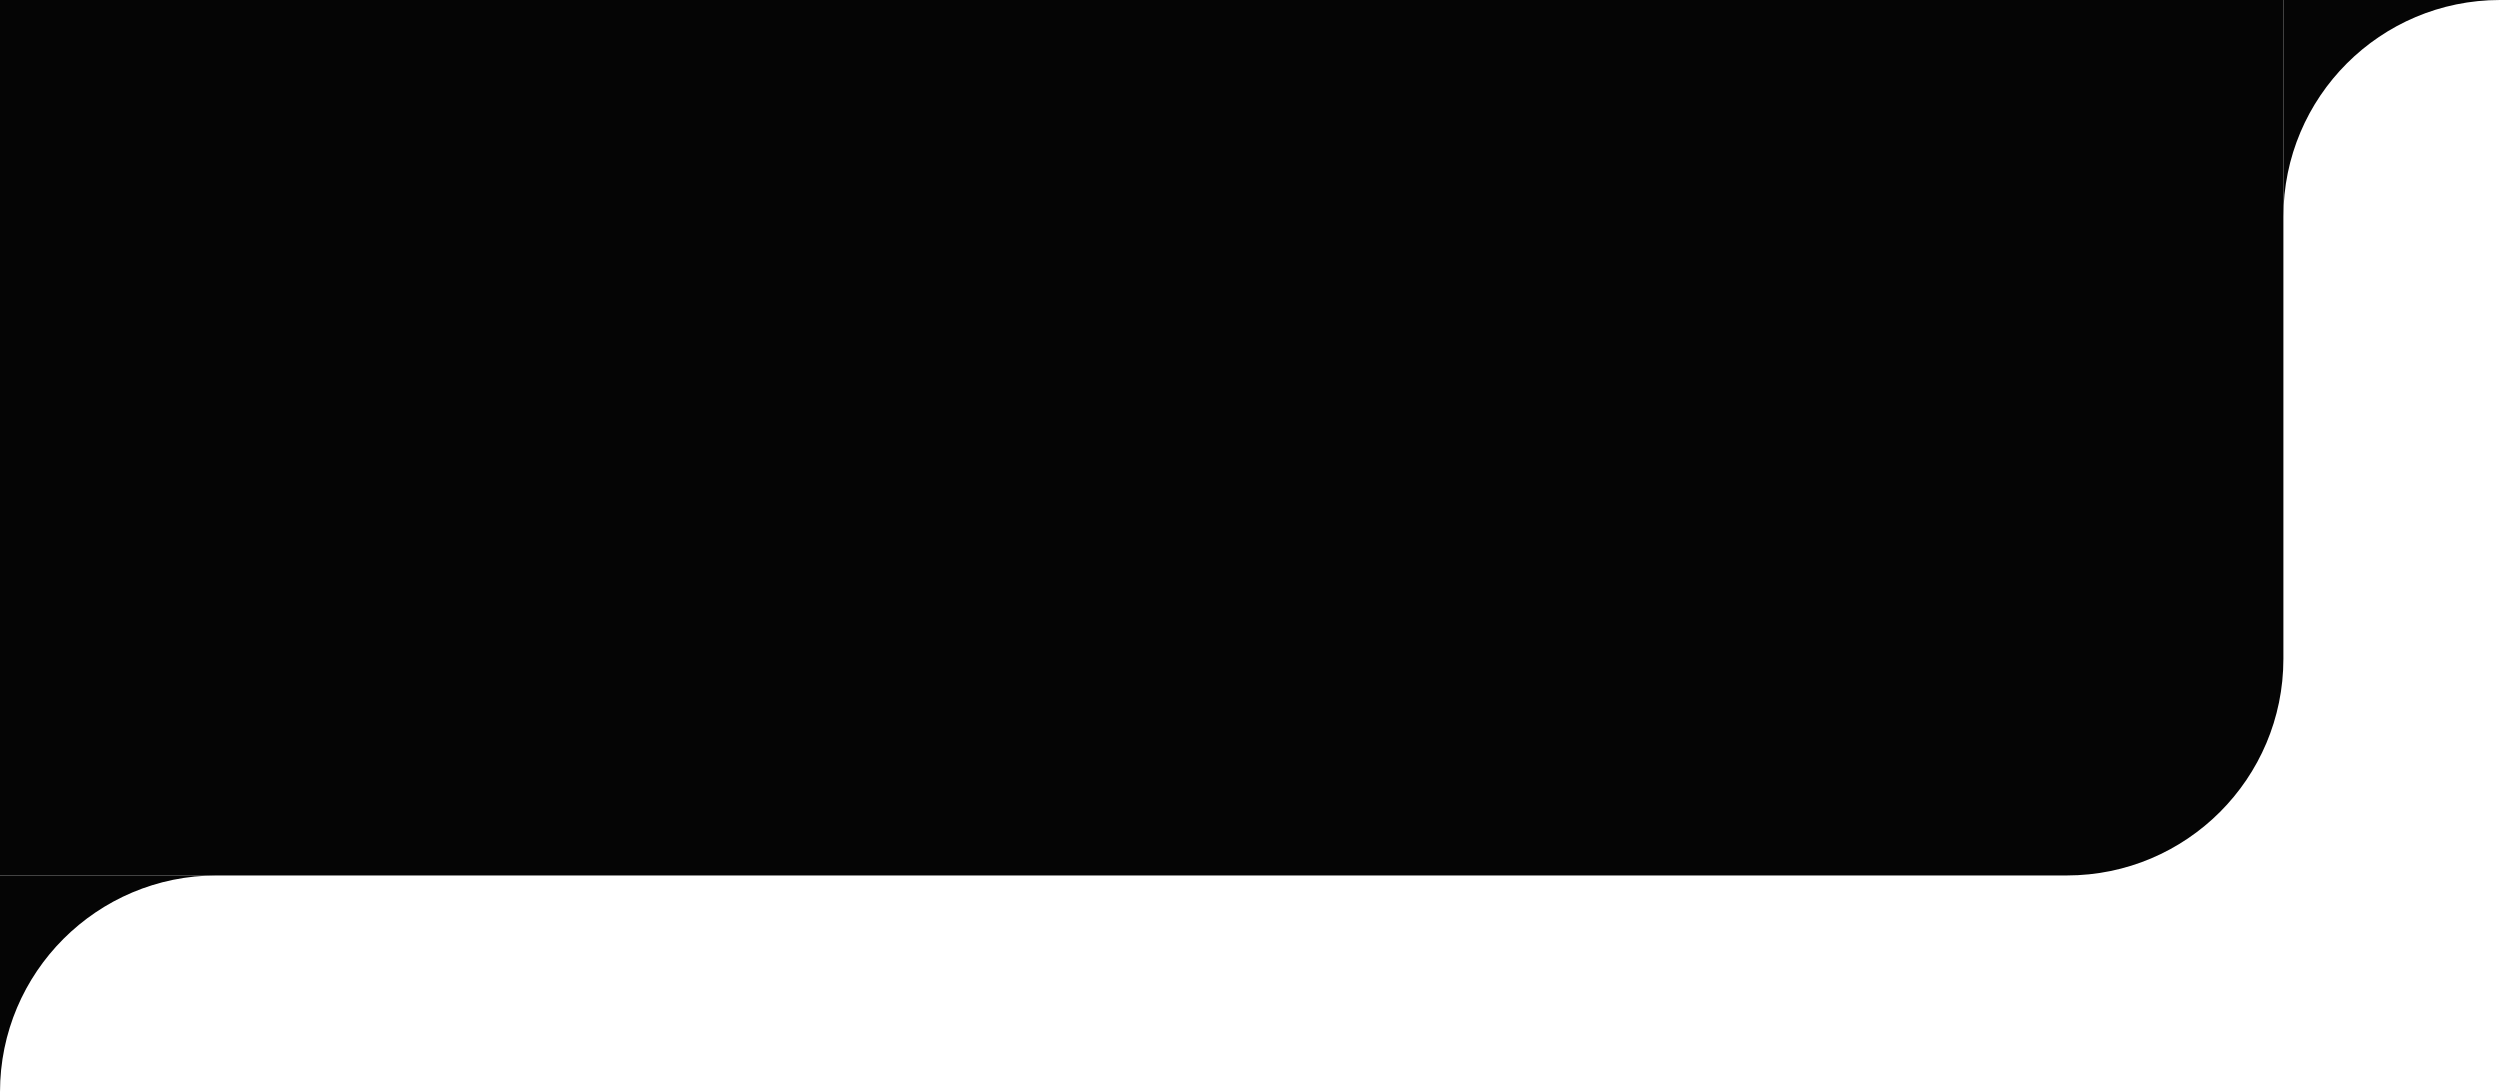 <svg width="277" height="121" viewBox="0 0 277 121" fill="none" xmlns="http://www.w3.org/2000/svg">
<g clip-path="url(#clip0_6_85)">
<path d="M0 0H253V73C253 86.255 242.255 97 229 97H0V0Z" fill="#050505"/>
<path fill-rule="evenodd" clip-rule="evenodd" d="M24 97H0V121C0 107.745 10.745 97 24 97Z" fill="#050505"/>
</g>
<path fill-rule="evenodd" clip-rule="evenodd" d="M277 0H253V24C253 10.745 263.745 0 277 0Z" fill="#050505"/>
<defs>
<clipPath id="clip0_6_85">
<rect width="253" height="121" fill="white"/>
</clipPath>
</defs>
</svg>
